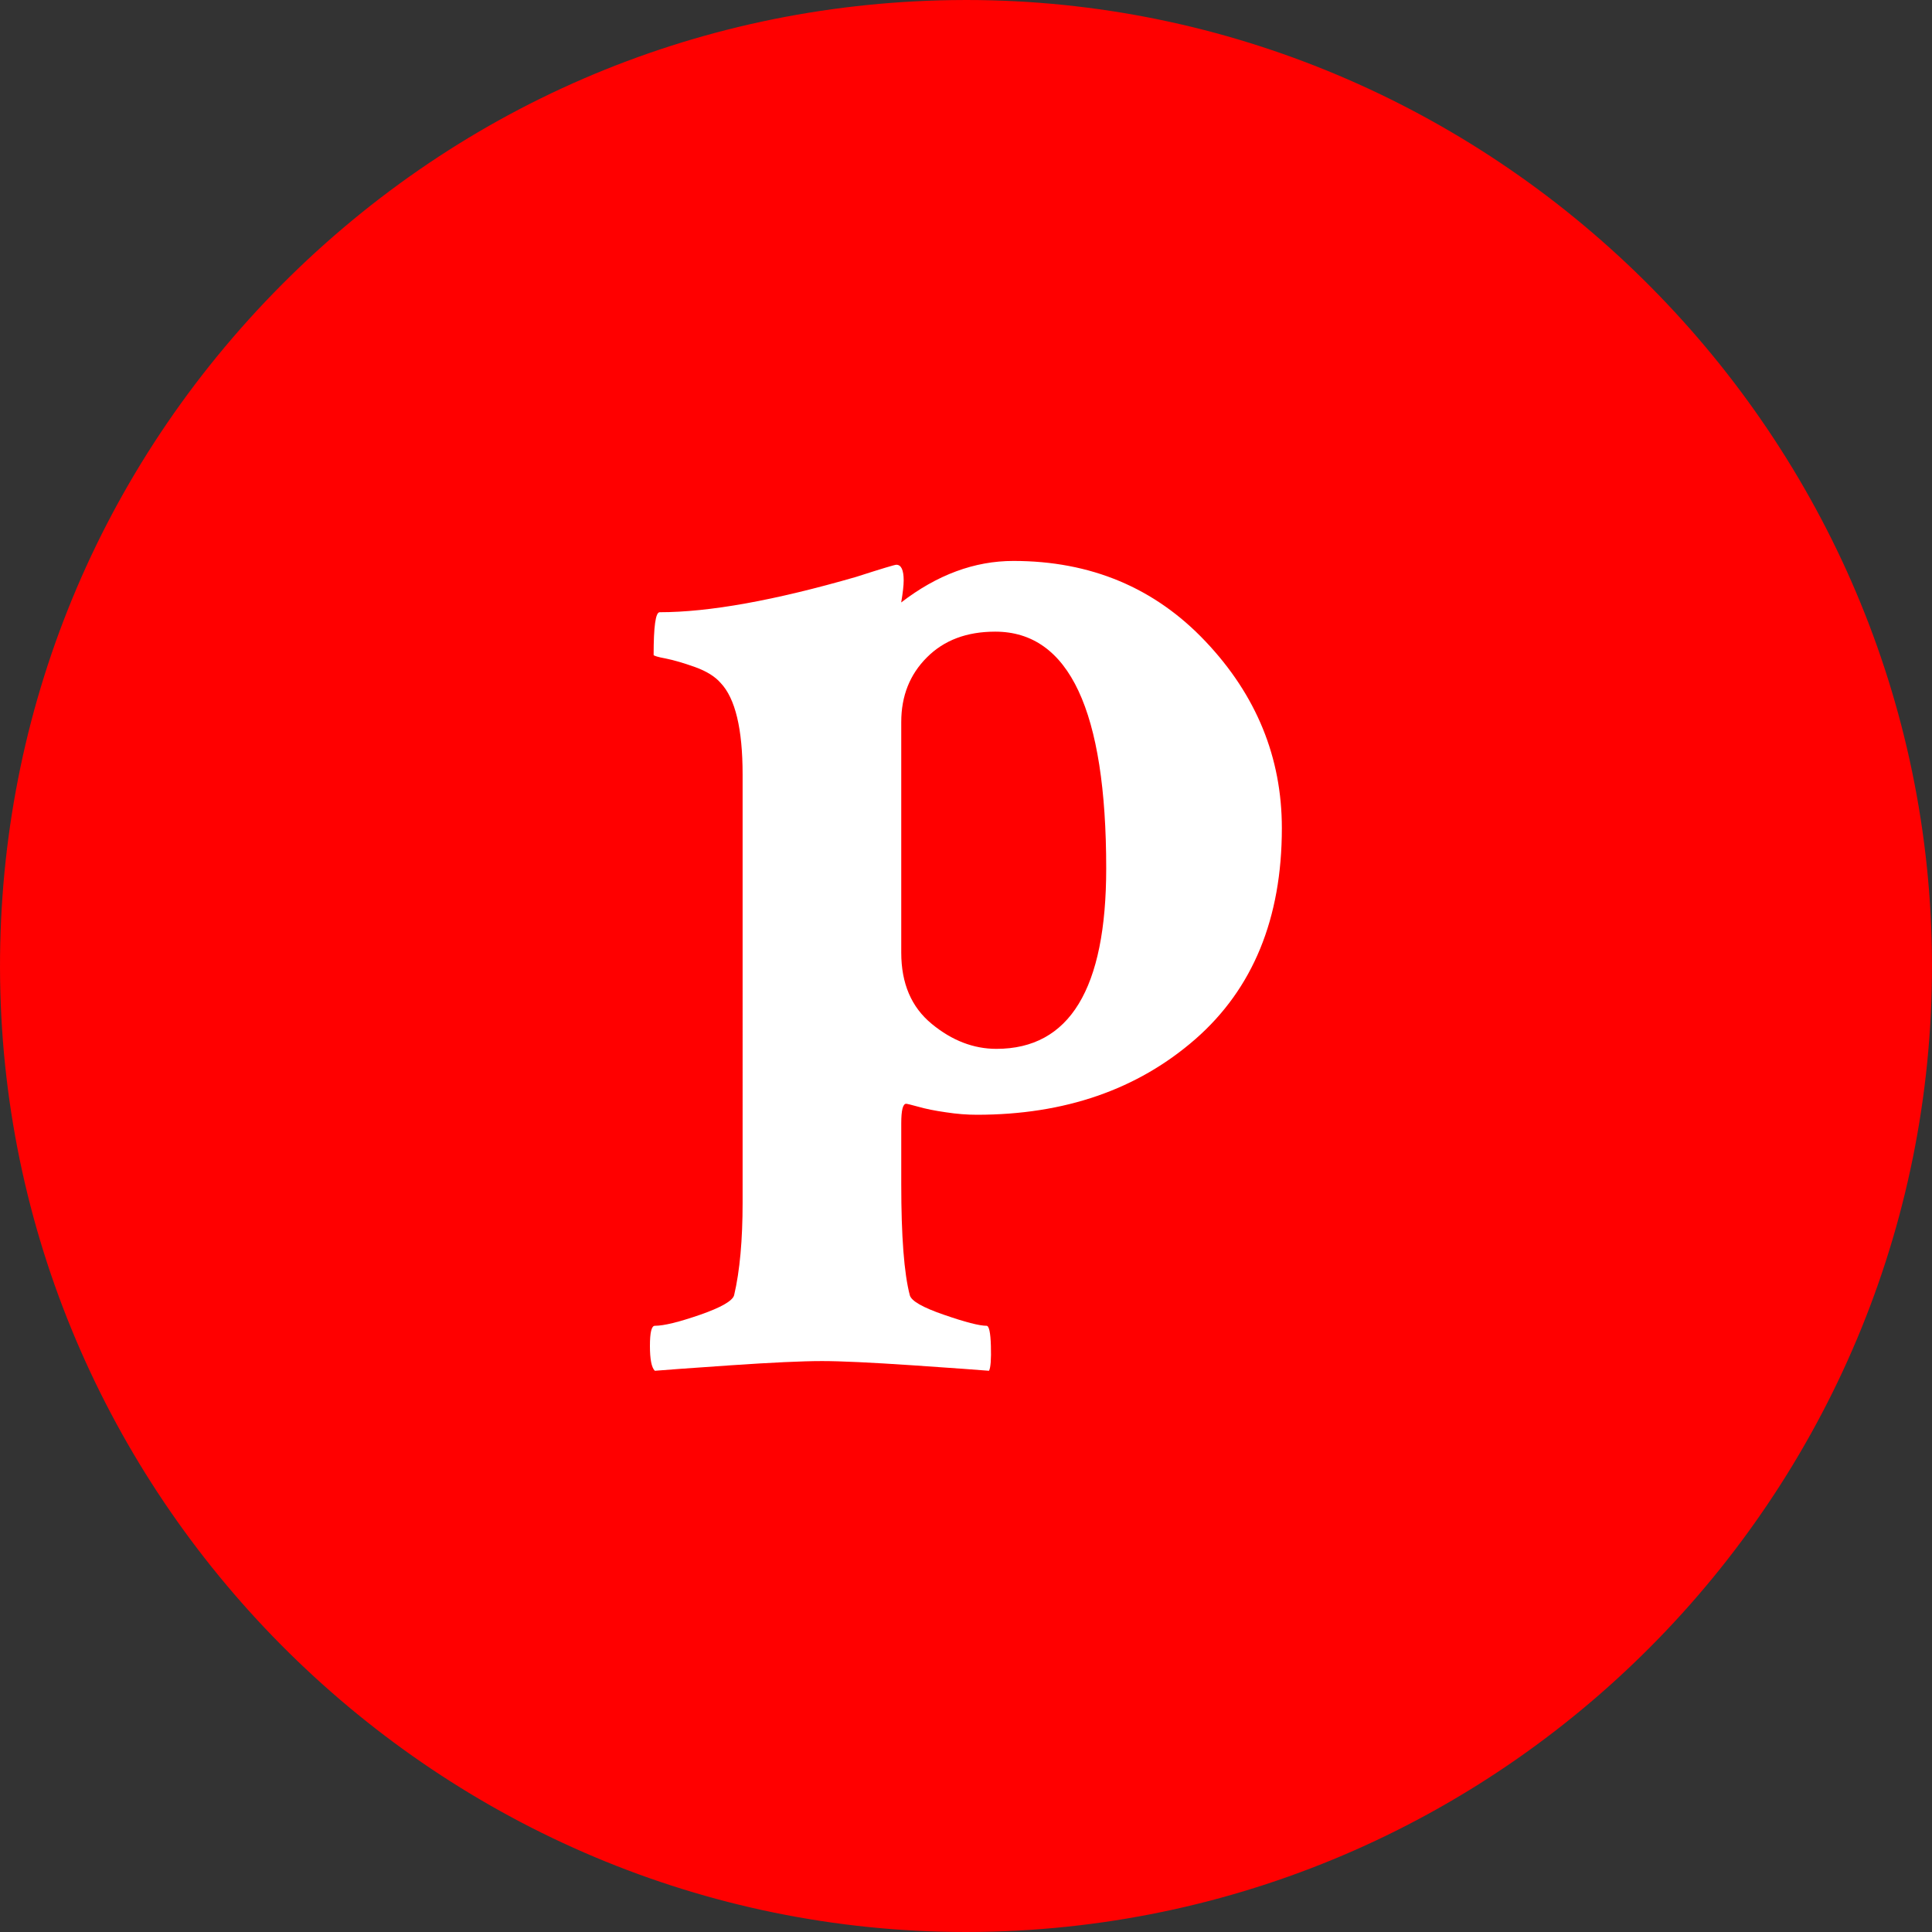 <?xml version="1.0" encoding="utf-8"?>
<!-- Generator: Adobe Illustrator 16.0.0, SVG Export Plug-In . SVG Version: 6.00 Build 0)  -->
<!DOCTYPE svg PUBLIC "-//W3C//DTD SVG 1.1//EN" "http://www.w3.org/Graphics/SVG/1.1/DTD/svg11.dtd">
<svg version="1.1" id="Layer_1" xmlns="http://www.w3.org/2000/svg" xmlns:xlink="http://www.w3.org/1999/xlink" x="0px" y="0px"
	 width="35px" height="35px" viewBox="0 0 35 35" enable-background="new 0 0 35 35" xml:space="preserve">
<rect x="0" y="0" width="35" height="35" fill="#333333" stroke="none"/>
<g id="Layer_2" display="none">
	<rect x="-114" y="-585" display="inline" fill="#00FF00" width="173" height="936"/>
</g>
<g id="Layer_3">
</g>
<g>
	<g>
		<path fill="#FF0000" d="M17.742,34.066c9.135-0.135,16.458-7.674,16.326-16.81C33.932,8.121,26.393,0.798,17.257,0.931
			C8.121,1.065,0.798,8.606,0.931,17.742C1.065,26.878,8.606,34.199,17.742,34.066L17.742,34.066z"/>
		<path fill="#FF0000" d="M17.5,35C7.991,34.999,0.141,27.264,0.002,17.756c-0.067-4.667,1.69-9.086,4.949-12.443
			c3.261-3.356,7.626-5.242,12.293-5.311L17.503,0c9.506,0,17.354,7.735,17.495,17.243c0.141,9.647-7.596,17.61-17.242,17.755
			L17.5,35z M17.503,1.86l-0.231,0.002c-4.17,0.06-8.071,1.746-10.984,4.747c-2.915,3-4.486,6.948-4.425,11.119
			c0.124,8.497,7.14,15.411,15.638,15.411l0.229-0.002c8.62-0.127,15.534-7.244,15.409-15.866C33.014,8.773,25.998,1.86,17.503,1.86
			z"/>
	</g>
	<g>
		<path fill="#FFFFFF" d="M18.359,10.162c1.4,0,2.562,0.486,3.481,1.459c0.921,0.973,1.382,2.101,1.382,3.382
			c0,1.635-0.523,2.909-1.568,3.823c-1.047,0.913-2.366,1.369-3.956,1.369c-0.178,0-0.364-0.014-0.564-0.045
			c-0.198-0.028-0.364-0.062-0.497-0.1c-0.133-0.037-0.207-0.054-0.221-0.054c-0.059,0-0.089,0.116-0.089,0.354v1.104
			c0,0.943,0.051,1.613,0.155,2.011c0.028,0.104,0.235,0.222,0.62,0.354c0.381,0.132,0.64,0.199,0.771,0.199
			c0.044,0,0.071,0.121,0.078,0.364c0.007,0.242-0.004,0.394-0.034,0.451c-0.162-0.013-0.621-0.048-1.38-0.099
			c-0.759-0.051-1.309-0.077-1.646-0.077c-0.354,0-0.907,0.026-1.658,0.077c-0.752,0.051-1.207,0.086-1.37,0.099
			c-0.06-0.058-0.089-0.209-0.089-0.451c0-0.243,0.029-0.364,0.089-0.364c0.163,0,0.435-0.067,0.818-0.199
			c0.382-0.133,0.589-0.252,0.618-0.354c0.104-0.442,0.154-1.003,0.154-1.68V14.03c0-0.824-0.132-1.378-0.398-1.658
			c-0.102-0.117-0.257-0.213-0.462-0.287c-0.207-0.074-0.385-0.126-0.53-0.155c-0.149-0.027-0.222-0.052-0.222-0.064
			c0-0.517,0.035-0.775,0.11-0.775c0.896,0,2.084-0.214,3.558-0.64c0.457-0.147,0.699-0.22,0.729-0.22
			c0.088,0,0.133,0.094,0.133,0.284c0,0.089-0.015,0.223-0.045,0.399C16.977,10.413,17.653,10.162,18.359,10.162z M18.029,11.443
			c-0.516,0-0.927,0.155-1.237,0.466c-0.31,0.309-0.465,0.699-0.465,1.171v4.178c0,0.559,0.184,0.989,0.554,1.292
			c0.367,0.302,0.758,0.451,1.17,0.451c1.326,0,1.989-1.089,1.989-3.27C20.04,12.875,19.37,11.443,18.029,11.443z"/>
	</g>
</g>
</svg>

